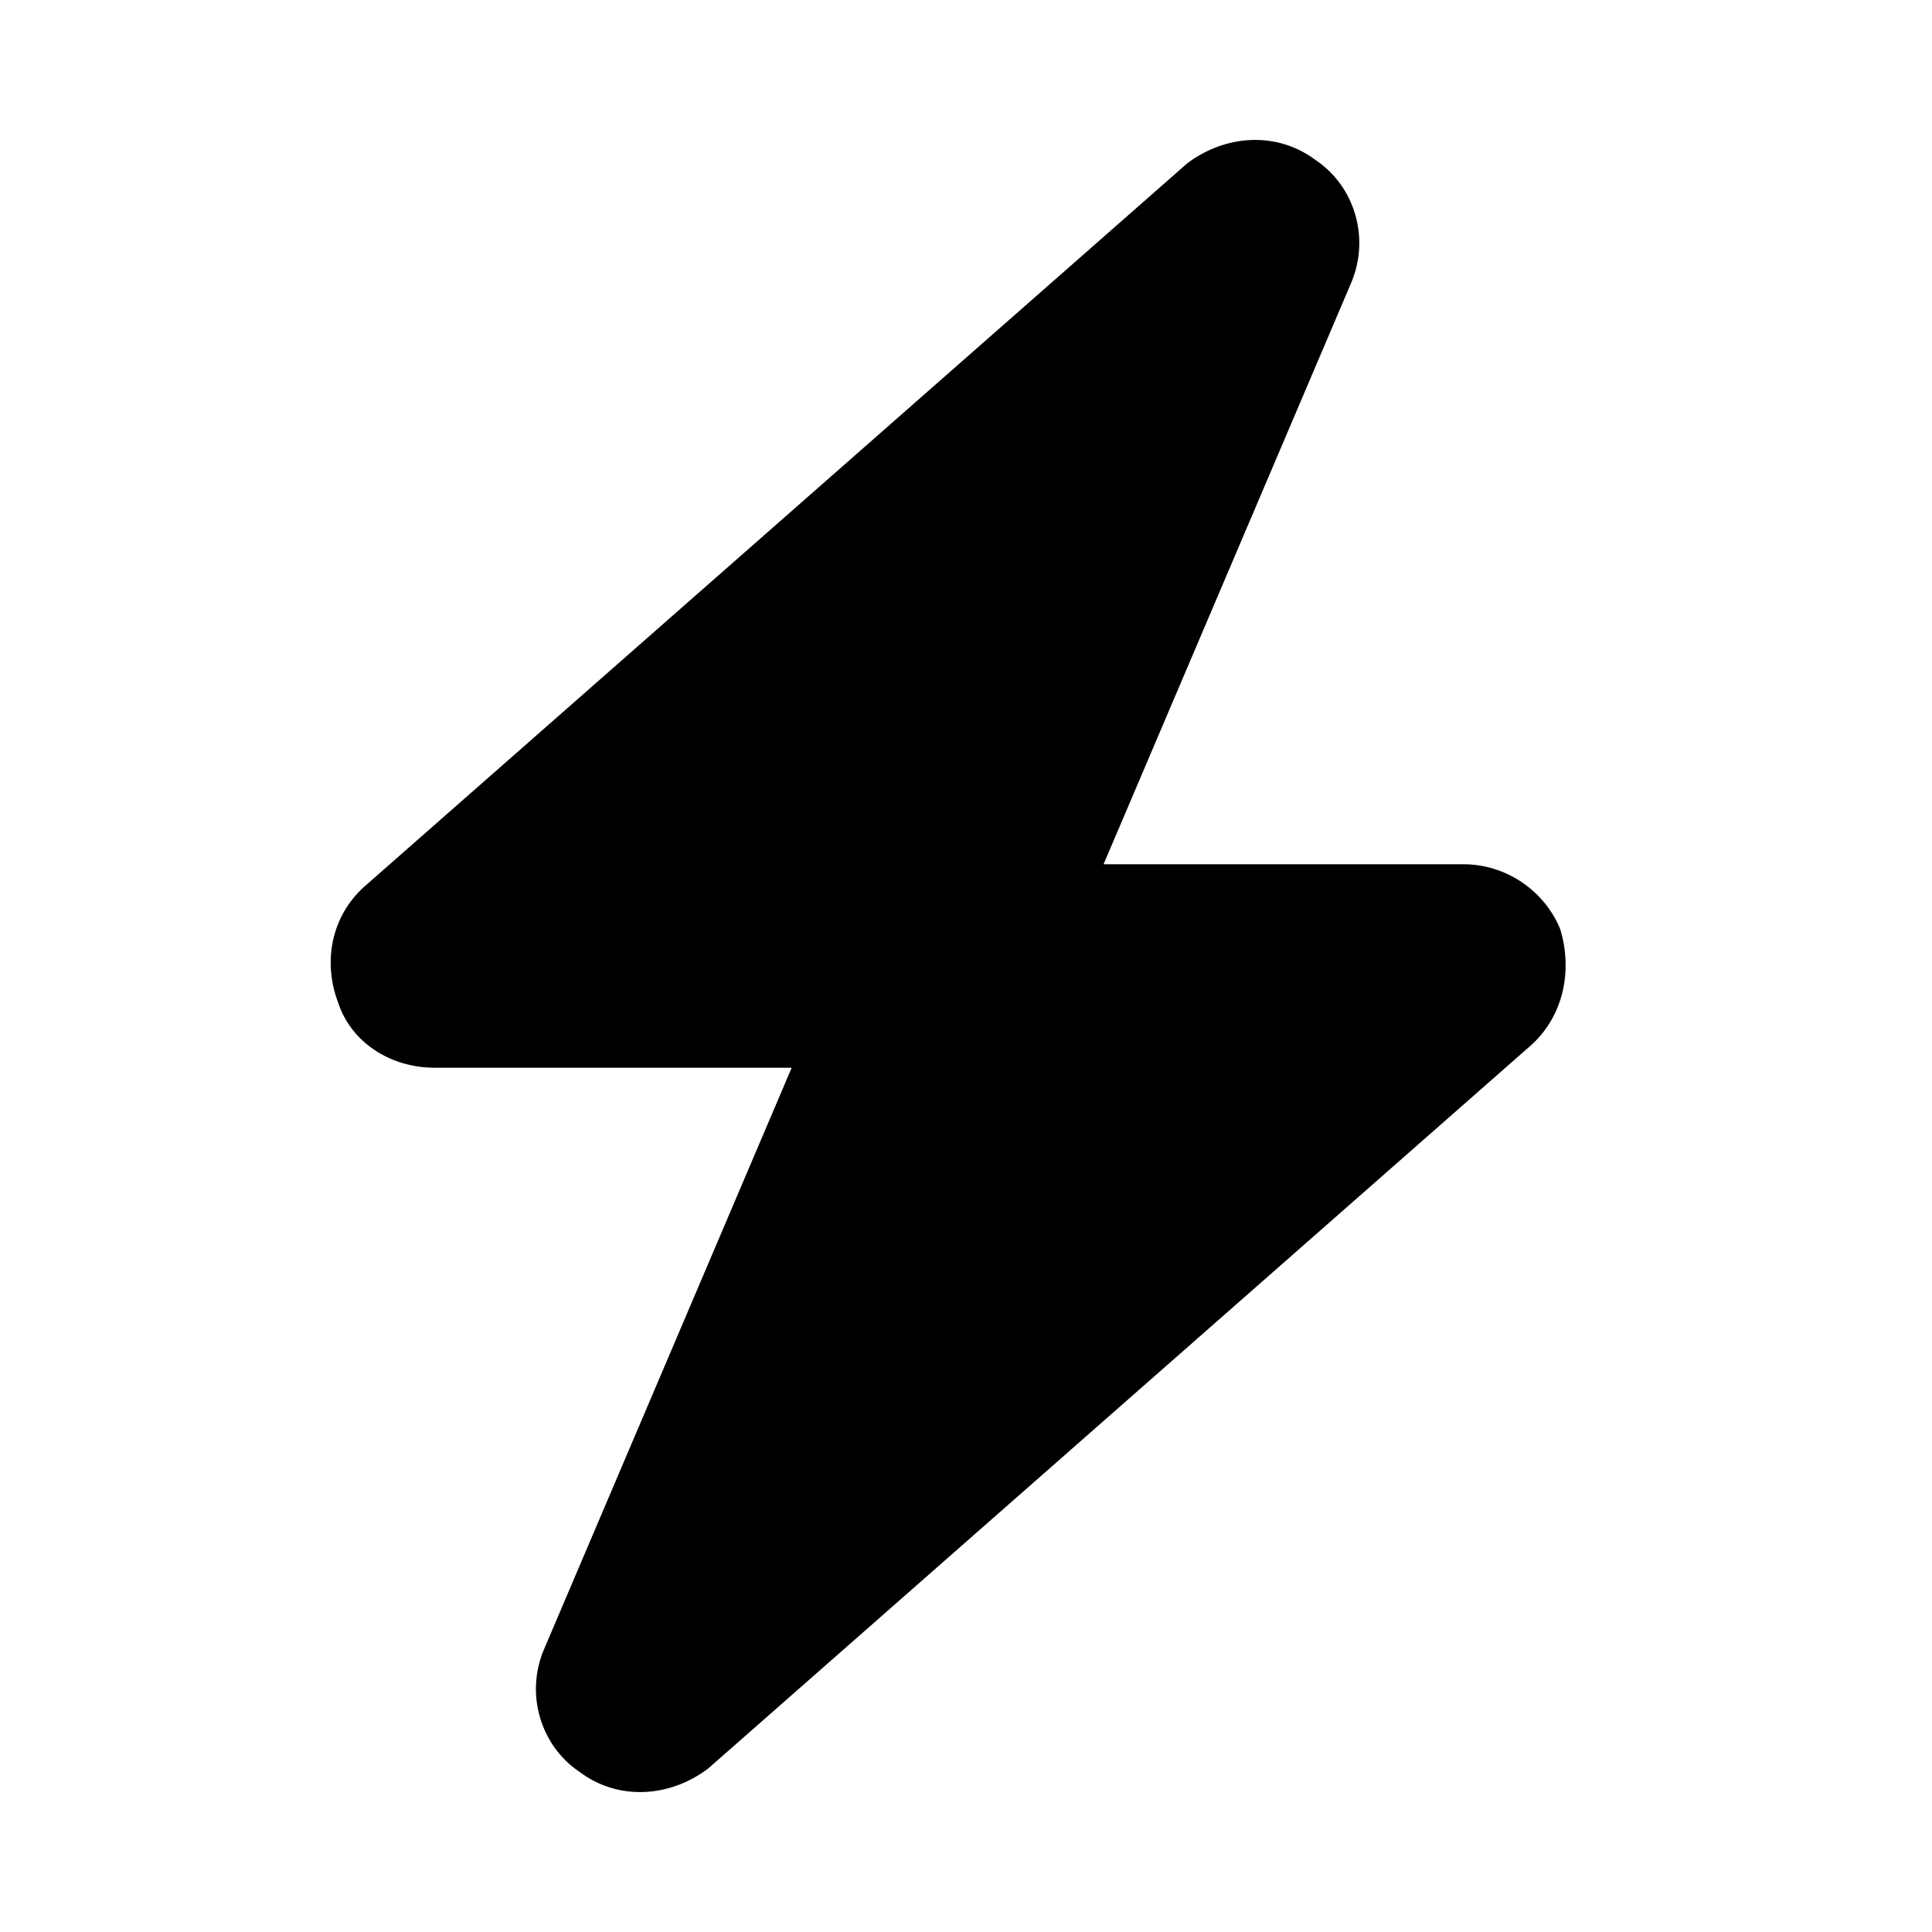 <svg width="1408" height="1408" viewBox="0 0 1408 1408" fill="none" xmlns="http://www.w3.org/2000/svg">
<path d="M984.675 206.177L804.248 629.856H1066.69C1097.15 629.856 1125.27 648.686 1136.98 676.932C1146.36 707.531 1139.33 740.484 1115.89 761.668L516.034 1288.91C487.916 1310.1 450.424 1312.45 422.306 1291.27C394.187 1272.44 382.471 1234.78 396.531 1201.82L576.957 778.144H316.862C284.057 778.144 255.938 759.314 246.566 731.069C234.85 700.47 241.879 667.517 265.311 646.333L865.171 119.087C893.29 97.903 930.781 95.549 958.9 116.733C987.018 135.563 998.734 173.224 984.675 206.177Z" fill="black"/>
</svg>
